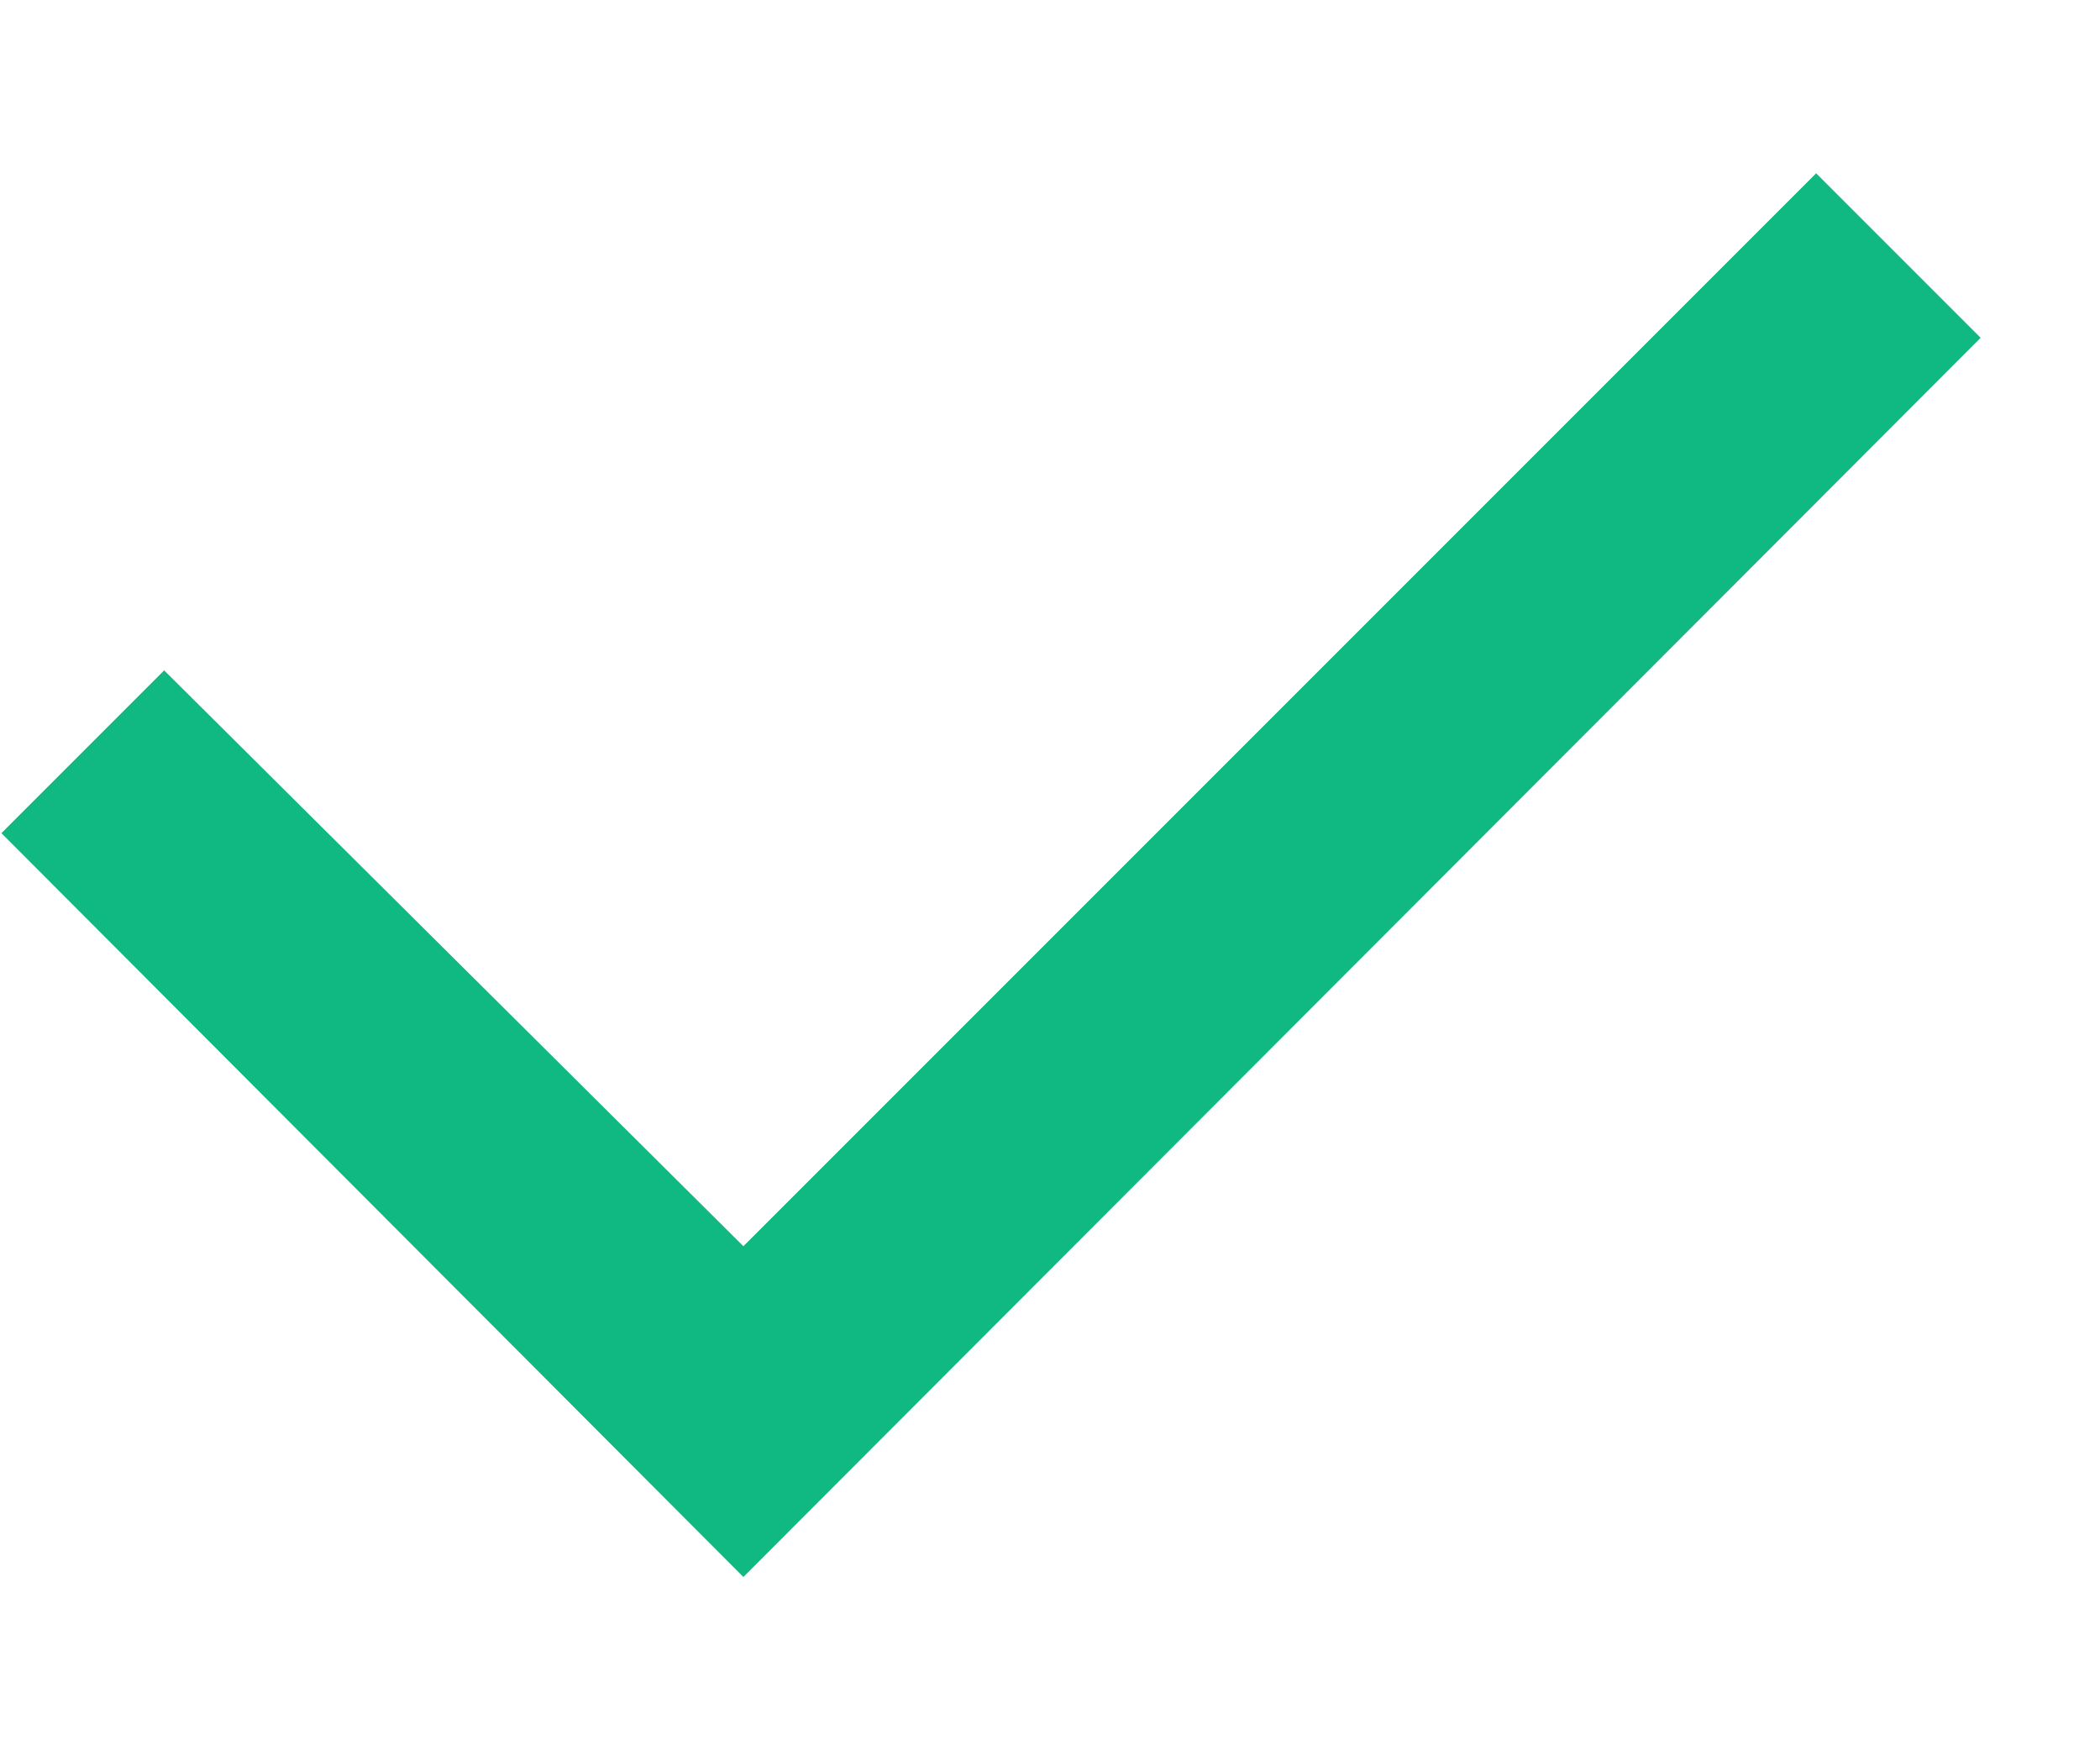 <svg width="12" height="10" viewBox="0 0 12 10" fill="none" xmlns="http://www.w3.org/2000/svg">
<g clip-path="url(#clip0_6143_298)">
<path d="M0.938 3.83L4.248 7.12L10.378 0.99L11.318 1.93L4.248 9.01L0.008 4.76L0.938 3.83Z" fill="#10B981"/>
</g>
<defs>
<clipPath id="clip0_6143_298">
<rect width="11.307" height="8.027" fill="white" transform="translate(0.008 0.987)"/>
</clipPath>
</defs>
</svg>
